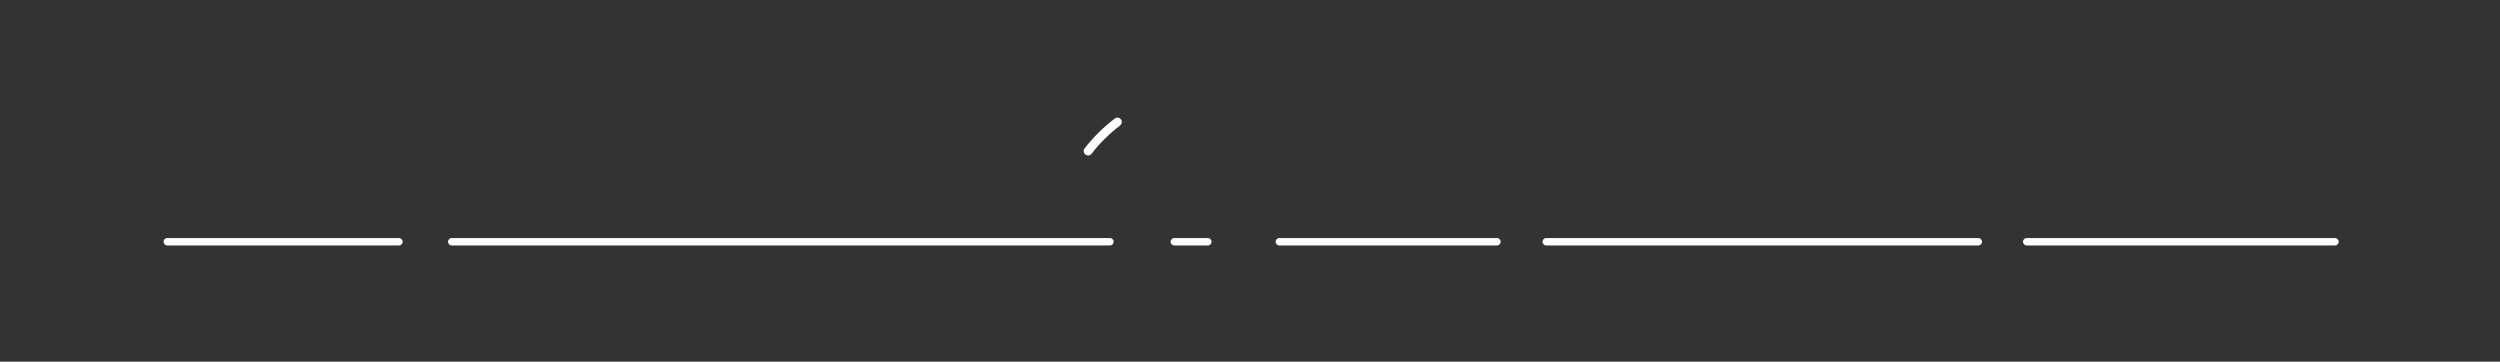 <?xml version="1.0" encoding="UTF-8"?> <svg xmlns="http://www.w3.org/2000/svg" width="1348" height="195" viewBox="0 0 1348 195" fill="none"><rect x="0" y="0" width="1348" height="195" fill="#333333" stroke="none"/><path d="M585.51 83.49C585.88 83.71 586.27 83.82 586.68 83.82C587.44 83.82 588.16 83.43 588.7 82.74C592.95 77.22 598.03 72.2 603.79 67.81C604.86 66.99 605.17 65.68 604.55 64.62C604.22 64.05 603.58 63.61 602.88 63.47C602.26 63.35 601.67 63.47 601.21 63.83C594.93 68.61 589.38 74.1 584.71 80.16C584.36 80.62 584.23 81.21 584.35 81.83C584.49 82.53 584.93 83.17 585.5 83.5L585.51 83.49Z" fill="white"></path><path d="M215.111 128.35H90.281C89.411 128.35 88.571 128.86 88.301 129.68C87.851 131.06 88.881 132.35 90.191 132.35H215.111C216.211 132.35 217.111 131.45 217.111 130.35C217.111 129.25 216.211 128.35 215.111 128.35Z" fill="white"></path><path d="M600.48 130.35C600.48 129.25 599.58 128.35 598.48 128.35H243.59C242.49 128.35 241.59 129.25 241.59 130.35C241.59 131.45 242.49 132.35 243.59 132.35H598.48C599.58 132.35 600.48 131.45 600.48 130.35Z" fill="white"></path><path d="M653.269 130.35C653.269 129.25 652.369 128.35 651.269 128.35H633.189C632.089 128.35 631.189 129.25 631.189 130.35C631.189 131.45 632.089 132.35 633.189 132.35H651.269C652.369 132.35 653.269 131.45 653.269 130.35Z" fill="white"></path><path d="M807.15 128.35H689.83C688.73 128.35 687.83 129.25 687.83 130.35C687.83 131.45 688.73 132.35 689.83 132.35H807.15C808.25 132.35 809.15 131.45 809.15 130.35C809.15 129.25 808.25 128.35 807.15 128.35Z" fill="white"></path><path d="M1066.69 128.35H833.73C832.63 128.35 831.73 129.25 831.73 130.35C831.73 131.45 832.63 132.35 833.73 132.35H1066.69C1067.79 132.35 1068.69 131.45 1068.69 130.35C1068.69 129.25 1067.79 128.35 1066.69 128.35Z" fill="white"></path><path d="M1259.02 128.35H1092.81C1091.71 128.35 1090.81 129.25 1090.81 130.35C1090.81 131.45 1091.71 132.35 1092.81 132.35H1259.02C1260.13 132.35 1261.02 131.45 1261.02 130.35C1261.02 129.25 1260.13 128.35 1259.02 128.35Z" fill="white"></path></svg> 